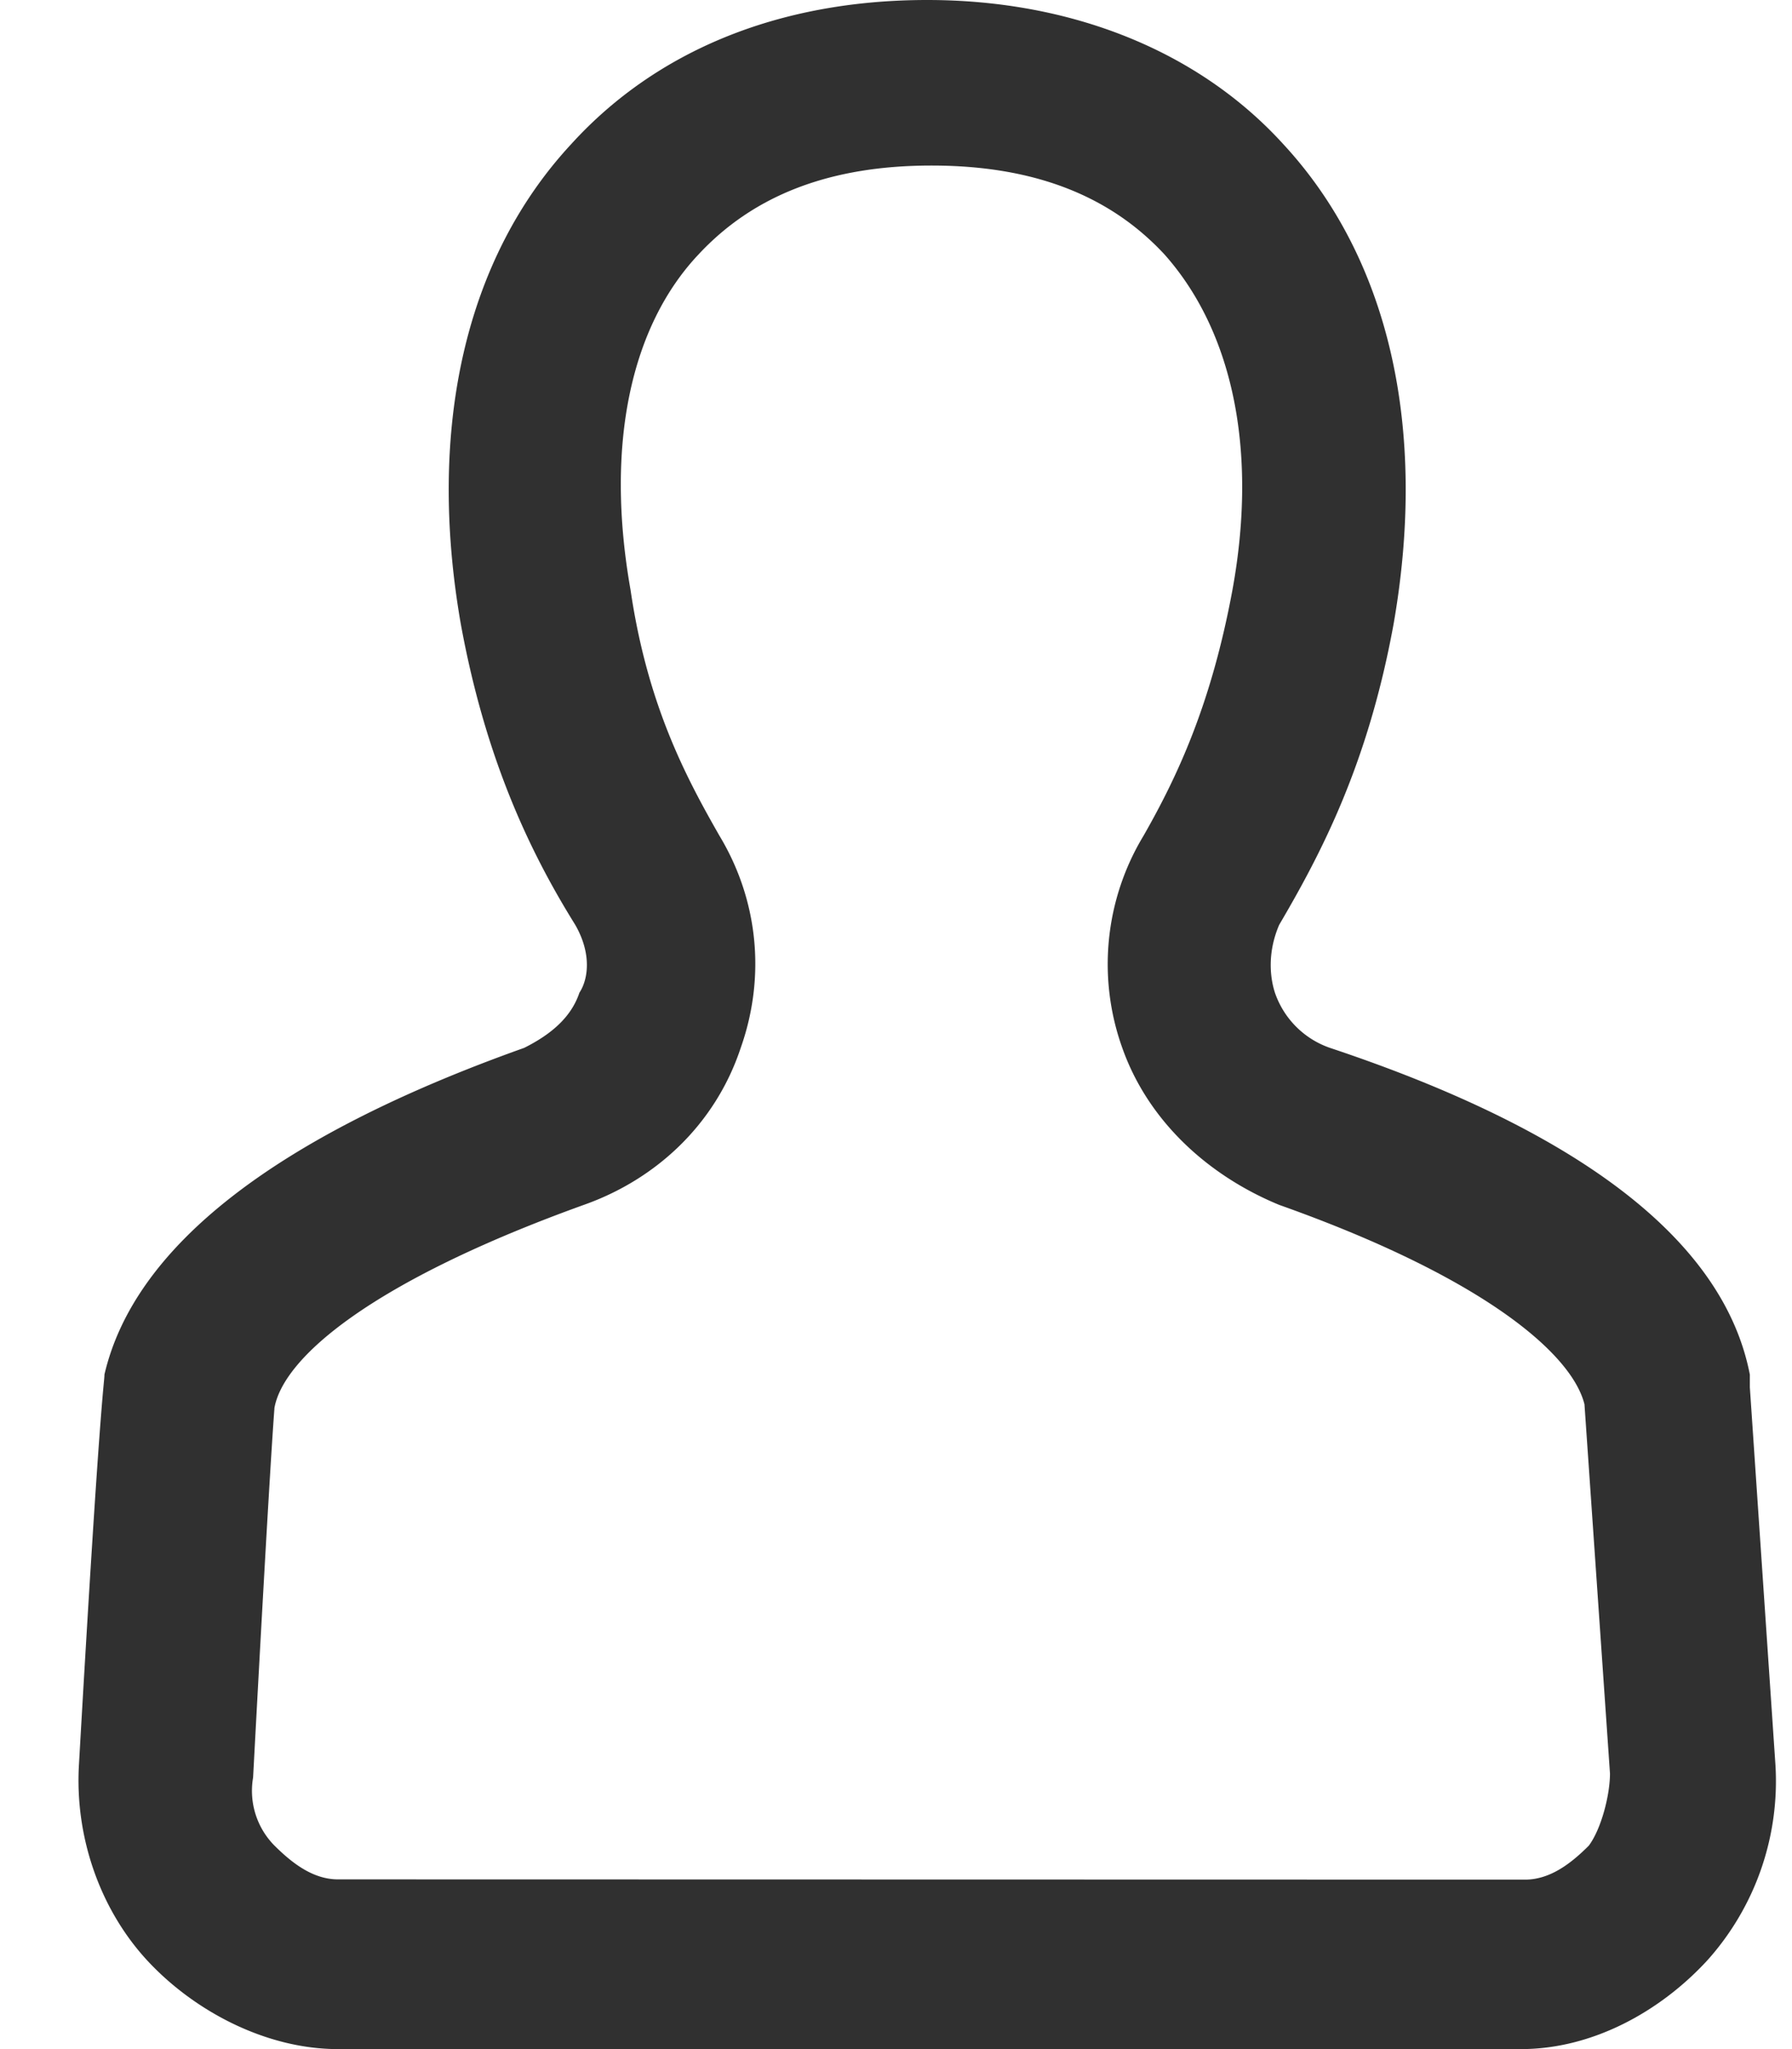 <svg width="21" height="24" fill="none" xmlns="http://www.w3.org/2000/svg"><path fill-rule="evenodd" clip-rule="evenodd" d="M3.96 24h13.864c.845 0 1.64-.447 2.187-1.043a3.142 3.142 0 00.795-2.285l-.3-4.423V16.1c-.298-1.54-1.936-2.832-4.918-3.826a1.041 1.041 0 01-.647-.646c-.049-.149-.1-.447.049-.795.496-.845 1.043-1.888 1.342-3.529.398-2.285-.05-4.273-1.293-5.615C14.045.596 12.555 0 10.866 0c-1.74 0-3.18.596-4.174 1.69C5.45 3.03 5.002 5.018 5.399 7.303c.299 1.64.846 2.732 1.342 3.529.2.348.148.646.049.795-.1.299-.348.496-.647.646-2.931 1.043-4.572 2.336-4.919 3.826 0 .1-.049.2-.299 4.572-.049.846.248 1.69.795 2.285C2.27 23.553 3.116 24 3.96 24zm-.745-7.503c.1-.596 1.143-1.49 3.627-2.385.846-.299 1.541-.943 1.838-1.838.299-.845.2-1.74-.248-2.484-.398-.695-.846-1.54-1.043-2.882-.299-1.69 0-3.082.795-3.926.646-.695 1.54-1.043 2.732-1.043 1.193 0 2.088.348 2.732 1.043.795.895 1.094 2.285.795 3.926-.248 1.341-.646 2.187-1.043 2.882a2.904 2.904 0 00-.248 2.484c.299.846.994 1.49 1.838 1.838 2.385.846 3.43 1.74 3.578 2.336l.299 4.324c0 .248-.1.646-.248.845-.2.2-.448.398-.747.398L3.96 22.012c-.299 0-.547-.2-.746-.398a.912.912 0 01-.248-.795c.199-3.726.25-4.322.25-4.322z" fill="#303030"/></svg>